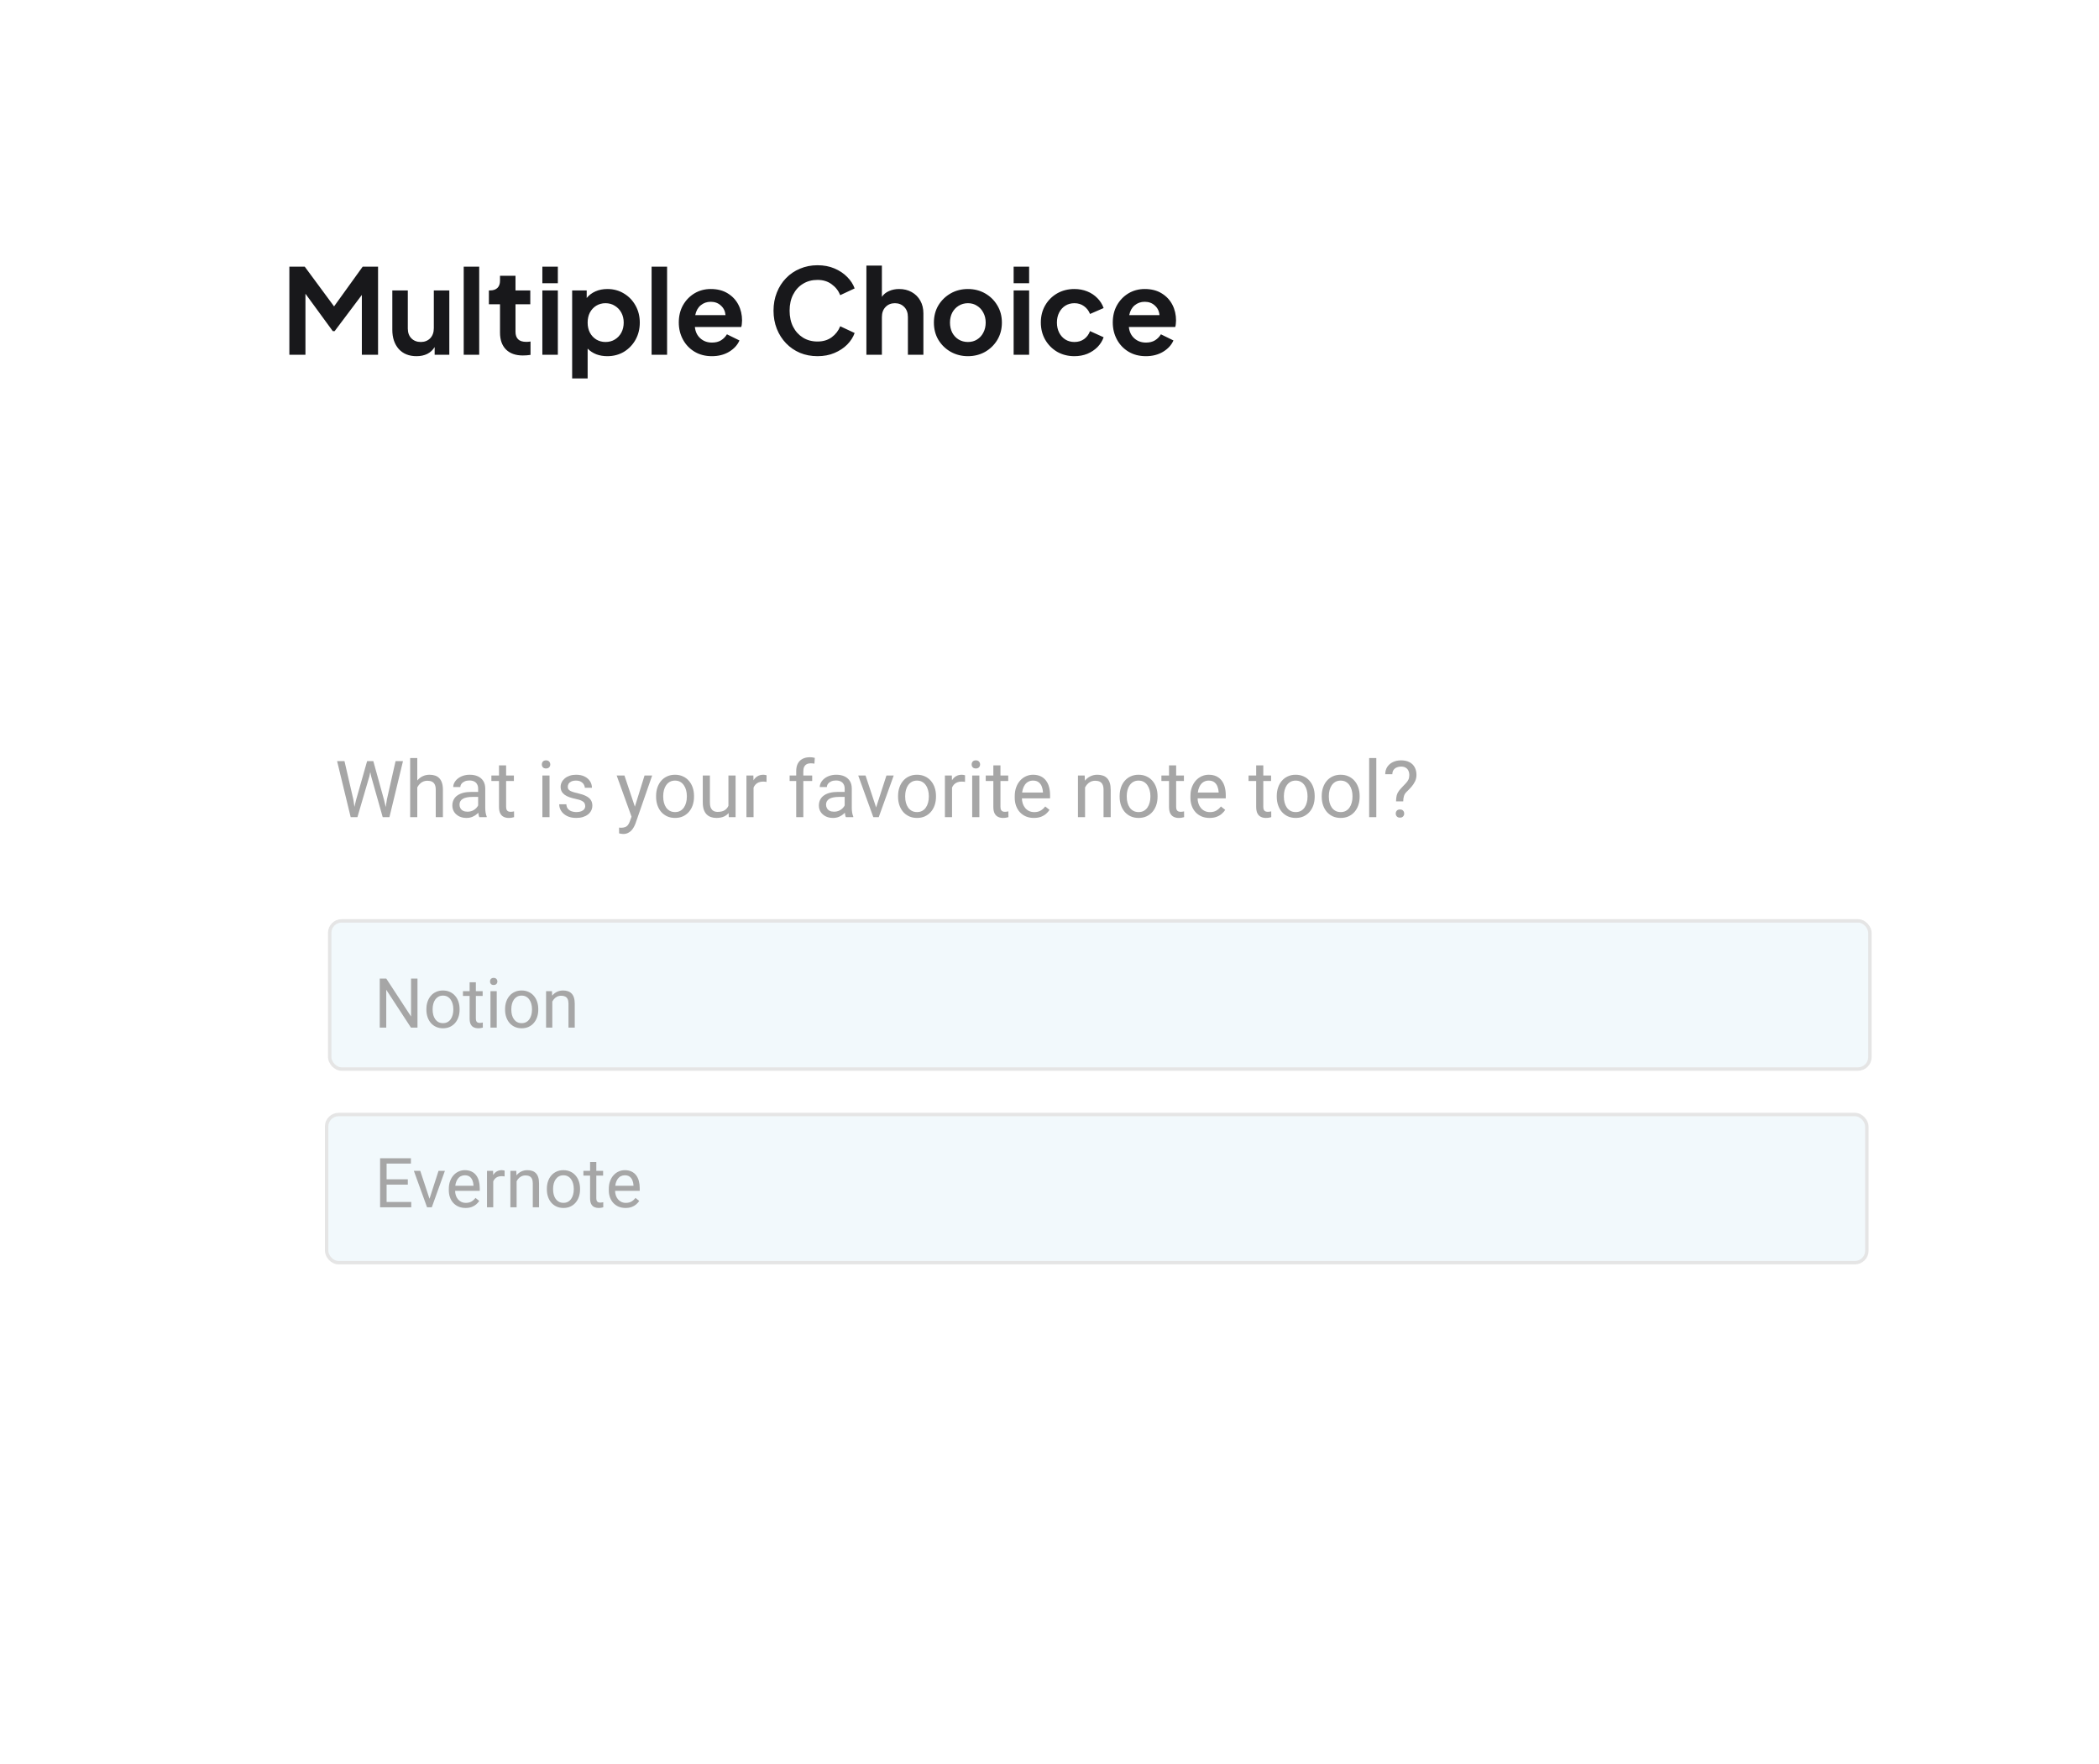 <svg width="426" height="358" viewBox="0 0 426 358" fill="none" xmlns="http://www.w3.org/2000/svg">
<g filter="url(#filter0_d_868_3621)">
<rect x="18" width="400" height="350" rx="10" fill="white"/>
</g>
<path d="M58.728 72H61.992V59.616L67.536 67.2H67.92L73.44 59.856V72H76.728V54.12H73.608L67.8 62.184L61.848 54.12H58.728V72ZM84.542 72.288C85.358 72.288 86.078 72.136 86.702 71.832C87.342 71.512 87.846 71.048 88.214 70.44V72H91.19V58.944H88.046V66.6C88.046 67.464 87.798 68.152 87.302 68.664C86.806 69.16 86.174 69.408 85.406 69.408C84.622 69.408 83.982 69.16 83.486 68.664C83.006 68.168 82.766 67.504 82.766 66.672V58.944H79.622V66.936C79.622 68.536 80.054 69.832 80.918 70.824C81.798 71.8 83.006 72.288 84.542 72.288ZM94.112 72H97.256V54.12H94.112V72ZM106.111 72.144C106.639 72.144 107.159 72.104 107.671 72.024V69.312C107.367 69.36 107.087 69.384 106.831 69.384C106.063 69.384 105.503 69.208 105.151 68.856C104.799 68.504 104.623 68 104.623 67.344V61.752H107.623V58.944H104.623V55.968H101.479V56.976C101.479 57.616 101.303 58.104 100.951 58.44C100.599 58.776 100.103 58.944 99.463 58.944H99.223V61.752H101.479V67.512C101.479 68.968 101.879 70.104 102.679 70.92C103.495 71.736 104.639 72.144 106.111 72.144ZM110.073 57.48H113.217V54.12H110.073V57.48ZM110.073 72H113.217V58.944H110.073V72ZM116.12 76.8H119.264V70.752C119.744 71.248 120.328 71.632 121.016 71.904C121.704 72.16 122.448 72.288 123.248 72.288C124.512 72.288 125.64 71.992 126.632 71.4C127.624 70.792 128.408 69.976 128.984 68.952C129.56 67.912 129.848 66.752 129.848 65.472C129.848 64.192 129.56 63.04 128.984 62.016C128.408 60.976 127.624 60.16 126.632 59.568C125.64 58.96 124.52 58.656 123.272 58.656C122.376 58.656 121.568 58.816 120.848 59.136C120.128 59.456 119.536 59.904 119.072 60.48V58.944H116.12V76.8ZM122.888 69.408C122.2 69.408 121.576 69.24 121.016 68.904C120.472 68.568 120.04 68.104 119.72 67.512C119.416 66.92 119.264 66.24 119.264 65.472C119.264 64.704 119.416 64.024 119.72 63.432C120.04 62.84 120.472 62.376 121.016 62.04C121.576 61.704 122.2 61.536 122.888 61.536C123.608 61.536 124.24 61.712 124.784 62.064C125.344 62.4 125.784 62.864 126.104 63.456C126.424 64.048 126.584 64.72 126.584 65.472C126.584 66.224 126.424 66.904 126.104 67.512C125.784 68.104 125.344 68.568 124.784 68.904C124.24 69.24 123.608 69.408 122.888 69.408ZM132.245 72H135.389V54.12H132.245V72ZM144.484 72.288C145.812 72.288 146.972 71.992 147.964 71.4C148.972 70.792 149.676 70.024 150.076 69.096L147.532 67.848C147.244 68.344 146.844 68.752 146.332 69.072C145.836 69.376 145.228 69.528 144.508 69.528C143.564 69.528 142.772 69.24 142.132 68.664C141.492 68.088 141.124 67.32 141.028 66.36H150.436C150.5 66.184 150.54 65.984 150.556 65.76C150.588 65.52 150.604 65.28 150.604 65.04C150.604 63.872 150.356 62.808 149.86 61.848C149.364 60.888 148.644 60.12 147.7 59.544C146.756 58.952 145.604 58.656 144.244 58.656C143.028 58.656 141.924 58.952 140.932 59.544C139.956 60.136 139.18 60.944 138.604 61.968C138.044 62.976 137.764 64.136 137.764 65.448C137.764 66.712 138.044 67.864 138.604 68.904C139.164 69.944 139.948 70.768 140.956 71.376C141.964 71.984 143.14 72.288 144.484 72.288ZM144.244 61.248C145.076 61.248 145.764 61.504 146.308 62.016C146.868 62.512 147.18 63.16 147.244 63.96H141.1C141.276 63.096 141.644 62.432 142.204 61.968C142.78 61.488 143.46 61.248 144.244 61.248ZM165.917 72.288C167.197 72.288 168.341 72.072 169.349 71.64C170.373 71.208 171.237 70.64 171.941 69.936C172.645 69.216 173.149 68.432 173.453 67.584L170.525 66.216C170.173 67.112 169.597 67.856 168.797 68.448C168.013 69.024 167.053 69.312 165.917 69.312C164.797 69.312 163.813 69.048 162.965 68.52C162.117 67.992 161.453 67.264 160.973 66.336C160.493 65.392 160.253 64.296 160.253 63.048C160.253 61.8 160.493 60.712 160.973 59.784C161.453 58.84 162.117 58.112 162.965 57.6C163.813 57.072 164.797 56.808 165.917 56.808C167.053 56.808 168.013 57.104 168.797 57.696C169.597 58.272 170.173 59.008 170.525 59.904L173.453 58.536C173.149 57.688 172.645 56.912 171.941 56.208C171.237 55.488 170.373 54.912 169.349 54.48C168.341 54.048 167.197 53.832 165.917 53.832C164.637 53.832 163.453 54.064 162.365 54.528C161.277 54.976 160.333 55.616 159.533 56.448C158.733 57.264 158.109 58.24 157.661 59.376C157.213 60.496 156.989 61.72 156.989 63.048C156.989 64.376 157.213 65.608 157.661 66.744C158.109 67.864 158.733 68.84 159.533 69.672C160.333 70.504 161.277 71.152 162.365 71.616C163.453 72.064 164.637 72.288 165.917 72.288ZM175.839 72H178.983V64.344C178.983 63.496 179.231 62.816 179.727 62.304C180.223 61.792 180.855 61.536 181.623 61.536C182.391 61.536 183.023 61.792 183.519 62.304C184.015 62.8 184.263 63.48 184.263 64.344V72H187.407V63.6C187.407 62.624 187.199 61.768 186.783 61.032C186.367 60.28 185.783 59.696 185.031 59.28C184.295 58.864 183.447 58.656 182.487 58.656C181.735 58.656 181.055 58.792 180.447 59.064C179.839 59.32 179.351 59.712 178.983 60.24V53.904H175.839V72ZM196.45 72.288C197.714 72.288 198.866 72 199.906 71.424C200.946 70.832 201.778 70.024 202.402 69C203.026 67.96 203.338 66.784 203.338 65.472C203.338 64.16 203.026 62.992 202.402 61.968C201.794 60.944 200.97 60.136 199.93 59.544C198.89 58.952 197.73 58.656 196.45 58.656C195.154 58.656 193.986 58.952 192.946 59.544C191.906 60.136 191.074 60.944 190.45 61.968C189.842 62.992 189.538 64.16 189.538 65.472C189.538 66.784 189.842 67.952 190.45 68.976C191.074 70 191.906 70.808 192.946 71.4C194.002 71.992 195.17 72.288 196.45 72.288ZM196.45 69.408C195.746 69.408 195.114 69.24 194.554 68.904C194.01 68.568 193.578 68.104 193.258 67.512C192.954 66.904 192.802 66.224 192.802 65.472C192.802 64.72 192.954 64.048 193.258 63.456C193.578 62.864 194.01 62.4 194.554 62.064C195.114 61.712 195.746 61.536 196.45 61.536C197.154 61.536 197.77 61.712 198.298 62.064C198.842 62.4 199.266 62.864 199.57 63.456C199.89 64.048 200.05 64.72 200.05 65.472C200.05 66.224 199.89 66.904 199.57 67.512C199.266 68.104 198.842 68.568 198.298 68.904C197.77 69.24 197.154 69.408 196.45 69.408ZM205.722 57.48H208.866V54.12H205.722V57.48ZM205.722 72H208.866V58.944H205.722V72ZM218.057 72.288C219.001 72.288 219.873 72.128 220.673 71.808C221.473 71.472 222.161 71.016 222.737 70.44C223.313 69.848 223.729 69.184 223.985 68.448L221.225 67.2C220.969 67.888 220.561 68.432 220.001 68.832C219.457 69.216 218.809 69.408 218.057 69.408C217.369 69.408 216.753 69.24 216.209 68.904C215.681 68.568 215.265 68.104 214.961 67.512C214.657 66.904 214.505 66.224 214.505 65.472C214.505 64.704 214.657 64.024 214.961 63.432C215.265 62.84 215.681 62.376 216.209 62.04C216.753 61.704 217.369 61.536 218.057 61.536C218.809 61.536 219.457 61.736 220.001 62.136C220.561 62.536 220.969 63.064 221.225 63.72L223.985 62.52C223.713 61.752 223.289 61.08 222.713 60.504C222.137 59.912 221.449 59.456 220.649 59.136C219.849 58.816 218.985 58.656 218.057 58.656C216.761 58.656 215.593 58.952 214.553 59.544C213.529 60.136 212.721 60.944 212.129 61.968C211.537 62.992 211.241 64.152 211.241 65.448C211.241 66.744 211.537 67.912 212.129 68.952C212.721 69.976 213.529 70.792 214.553 71.4C215.593 71.992 216.761 72.288 218.057 72.288ZM232.562 72.288C233.89 72.288 235.05 71.992 236.042 71.4C237.05 70.792 237.754 70.024 238.154 69.096L235.61 67.848C235.322 68.344 234.922 68.752 234.41 69.072C233.914 69.376 233.306 69.528 232.586 69.528C231.642 69.528 230.85 69.24 230.21 68.664C229.57 68.088 229.202 67.32 229.106 66.36H238.514C238.578 66.184 238.618 65.984 238.634 65.76C238.666 65.52 238.682 65.28 238.682 65.04C238.682 63.872 238.434 62.808 237.938 61.848C237.442 60.888 236.722 60.12 235.778 59.544C234.834 58.952 233.682 58.656 232.322 58.656C231.106 58.656 230.002 58.952 229.01 59.544C228.034 60.136 227.258 60.944 226.682 61.968C226.122 62.976 225.842 64.136 225.842 65.448C225.842 66.712 226.122 67.864 226.682 68.904C227.242 69.944 228.026 70.768 229.034 71.376C230.042 71.984 231.218 72.288 232.562 72.288ZM232.322 61.248C233.154 61.248 233.842 61.504 234.386 62.016C234.946 62.512 235.258 63.16 235.322 63.96H229.178C229.354 63.096 229.722 62.432 230.282 61.968C230.858 61.488 231.538 61.248 232.322 61.248Z" fill="#18181B"/>
<g filter="url(#filter1_f_868_3621)">
<rect width="303.242" height="141.346" transform="matrix(-1 0 0 1 363.2 146.039)" fill="url(#paint0_linear_868_3621)"/>
</g>
<g filter="url(#filter2_d_868_3621)">
<rect x="43" y="122" width="359.102" height="176.923" rx="20.151" fill="white"/>
</g>
<path d="M72.25 162.409L74.508 154.471H75.602L74.969 157.557L72.539 165.846H71.453L72.25 162.409ZM69.914 154.471L71.711 162.252L72.25 165.846H71.172L68.414 154.471H69.914ZM78.523 162.245L80.281 154.471H81.789L79.039 165.846H77.961L78.523 162.245ZM75.766 154.471L77.961 162.409L78.758 165.846H77.672L75.328 157.557L74.688 154.471H75.766ZM84.688 153.846V165.846H83.242V153.846H84.688ZM84.344 161.299L83.742 161.276C83.747 160.698 83.833 160.164 84 159.674C84.167 159.18 84.401 158.75 84.703 158.385C85.005 158.021 85.365 157.739 85.781 157.542C86.203 157.338 86.669 157.237 87.18 157.237C87.596 157.237 87.971 157.294 88.305 157.409C88.638 157.518 88.922 157.695 89.156 157.94C89.396 158.185 89.578 158.502 89.703 158.893C89.828 159.278 89.891 159.75 89.891 160.307V165.846H88.438V160.292C88.438 159.849 88.372 159.495 88.242 159.229C88.112 158.958 87.922 158.763 87.672 158.643C87.422 158.518 87.115 158.456 86.75 158.456C86.391 158.456 86.062 158.531 85.766 158.682C85.474 158.833 85.221 159.042 85.008 159.307C84.799 159.573 84.635 159.877 84.516 160.221C84.401 160.56 84.344 160.919 84.344 161.299ZM97.039 164.401V160.049C97.039 159.716 96.971 159.427 96.836 159.182C96.706 158.932 96.508 158.739 96.242 158.604C95.977 158.469 95.648 158.401 95.258 158.401C94.893 158.401 94.573 158.463 94.297 158.588C94.026 158.713 93.812 158.877 93.656 159.081C93.505 159.284 93.43 159.502 93.43 159.737H91.984C91.984 159.435 92.062 159.135 92.219 158.838C92.375 158.542 92.599 158.273 92.891 158.034C93.188 157.789 93.542 157.596 93.953 157.456C94.37 157.31 94.833 157.237 95.344 157.237C95.958 157.237 96.5 157.341 96.969 157.549C97.443 157.758 97.812 158.073 98.078 158.495C98.349 158.911 98.484 159.435 98.484 160.065V164.002C98.484 164.284 98.508 164.583 98.555 164.901C98.607 165.219 98.682 165.492 98.781 165.721V165.846H97.273C97.201 165.68 97.143 165.458 97.102 165.182C97.06 164.901 97.039 164.64 97.039 164.401ZM97.289 160.721L97.305 161.737H95.844C95.432 161.737 95.065 161.771 94.742 161.838C94.419 161.901 94.148 161.997 93.93 162.127C93.711 162.258 93.544 162.422 93.43 162.62C93.315 162.812 93.258 163.039 93.258 163.299C93.258 163.565 93.318 163.807 93.438 164.026C93.557 164.245 93.737 164.419 93.977 164.549C94.221 164.674 94.521 164.737 94.875 164.737C95.318 164.737 95.708 164.643 96.047 164.456C96.385 164.268 96.654 164.039 96.852 163.768C97.055 163.497 97.164 163.234 97.18 162.979L97.797 163.674C97.76 163.893 97.662 164.135 97.5 164.401C97.338 164.667 97.122 164.922 96.852 165.167C96.586 165.406 96.268 165.607 95.898 165.768C95.534 165.924 95.122 166.002 94.664 166.002C94.091 166.002 93.588 165.89 93.156 165.667C92.729 165.443 92.396 165.143 92.156 164.768C91.922 164.388 91.805 163.963 91.805 163.495C91.805 163.042 91.893 162.643 92.07 162.299C92.247 161.95 92.503 161.661 92.836 161.432C93.169 161.198 93.57 161.021 94.039 160.901C94.508 160.781 95.031 160.721 95.609 160.721H97.289ZM104.297 157.393V158.502H99.727V157.393H104.297ZM101.273 155.338H102.719V163.752C102.719 164.039 102.763 164.255 102.852 164.401C102.94 164.547 103.055 164.643 103.195 164.69C103.336 164.737 103.487 164.76 103.648 164.76C103.768 164.76 103.893 164.75 104.023 164.729C104.159 164.703 104.26 164.682 104.328 164.667L104.336 165.846C104.221 165.883 104.07 165.917 103.883 165.948C103.701 165.984 103.479 166.002 103.219 166.002C102.865 166.002 102.539 165.932 102.242 165.792C101.945 165.651 101.708 165.417 101.531 165.088C101.359 164.755 101.273 164.307 101.273 163.745V155.338ZM111.531 157.393V165.846H110.078V157.393H111.531ZM109.969 155.151C109.969 154.917 110.039 154.719 110.18 154.557C110.326 154.396 110.539 154.315 110.82 154.315C111.096 154.315 111.307 154.396 111.453 154.557C111.604 154.719 111.68 154.917 111.68 155.151C111.68 155.375 111.604 155.568 111.453 155.729C111.307 155.885 111.096 155.963 110.82 155.963C110.539 155.963 110.326 155.885 110.18 155.729C110.039 155.568 109.969 155.375 109.969 155.151ZM118.773 163.604C118.773 163.396 118.727 163.203 118.633 163.026C118.544 162.844 118.359 162.68 118.078 162.534C117.802 162.383 117.385 162.252 116.828 162.143C116.359 162.044 115.935 161.927 115.555 161.792C115.18 161.656 114.859 161.492 114.594 161.299C114.333 161.107 114.133 160.88 113.992 160.62C113.852 160.359 113.781 160.055 113.781 159.706C113.781 159.372 113.854 159.057 114 158.76C114.151 158.463 114.362 158.2 114.633 157.971C114.909 157.742 115.24 157.562 115.625 157.432C116.01 157.302 116.44 157.237 116.914 157.237C117.591 157.237 118.169 157.357 118.648 157.596C119.128 157.836 119.495 158.156 119.75 158.557C120.005 158.953 120.133 159.393 120.133 159.877H118.688C118.688 159.643 118.617 159.417 118.477 159.198C118.341 158.974 118.141 158.789 117.875 158.643C117.615 158.497 117.294 158.424 116.914 158.424C116.513 158.424 116.188 158.487 115.938 158.612C115.693 158.732 115.513 158.885 115.398 159.073C115.289 159.26 115.234 159.458 115.234 159.667C115.234 159.823 115.26 159.963 115.312 160.088C115.37 160.208 115.469 160.32 115.609 160.424C115.75 160.523 115.948 160.617 116.203 160.706C116.458 160.794 116.784 160.883 117.18 160.971C117.872 161.127 118.443 161.315 118.891 161.534C119.339 161.752 119.672 162.021 119.891 162.338C120.109 162.656 120.219 163.042 120.219 163.495C120.219 163.864 120.141 164.203 119.984 164.51C119.833 164.818 119.612 165.083 119.32 165.307C119.034 165.526 118.69 165.698 118.289 165.823C117.893 165.943 117.448 166.002 116.953 166.002C116.208 166.002 115.578 165.87 115.062 165.604C114.547 165.338 114.156 164.995 113.891 164.573C113.625 164.151 113.492 163.706 113.492 163.237H114.945C114.966 163.633 115.081 163.948 115.289 164.182C115.497 164.411 115.753 164.575 116.055 164.674C116.357 164.768 116.656 164.815 116.953 164.815C117.349 164.815 117.68 164.763 117.945 164.659C118.216 164.555 118.422 164.411 118.562 164.229C118.703 164.047 118.773 163.838 118.773 163.604ZM128.461 164.971L130.812 157.393H132.359L128.969 167.151C128.891 167.359 128.786 167.583 128.656 167.823C128.531 168.068 128.37 168.299 128.172 168.518C127.974 168.737 127.734 168.914 127.453 169.049C127.177 169.19 126.846 169.26 126.461 169.26C126.346 169.26 126.201 169.245 126.023 169.213C125.846 169.182 125.721 169.156 125.648 169.135L125.641 167.963C125.682 167.969 125.747 167.974 125.836 167.979C125.93 167.989 125.995 167.995 126.031 167.995C126.359 167.995 126.638 167.95 126.867 167.862C127.096 167.778 127.289 167.635 127.445 167.432C127.607 167.234 127.745 166.961 127.859 166.612L128.461 164.971ZM126.734 157.393L128.93 163.956L129.305 165.479L128.266 166.01L125.156 157.393H126.734ZM133.156 161.713V161.534C133.156 160.924 133.245 160.359 133.422 159.838C133.599 159.312 133.854 158.857 134.188 158.471C134.521 158.081 134.924 157.778 135.398 157.565C135.872 157.346 136.404 157.237 136.992 157.237C137.586 157.237 138.12 157.346 138.594 157.565C139.073 157.778 139.479 158.081 139.812 158.471C140.151 158.857 140.409 159.312 140.586 159.838C140.763 160.359 140.852 160.924 140.852 161.534V161.713C140.852 162.323 140.763 162.888 140.586 163.409C140.409 163.93 140.151 164.385 139.812 164.776C139.479 165.161 139.076 165.463 138.602 165.682C138.133 165.896 137.602 166.002 137.008 166.002C136.414 166.002 135.88 165.896 135.406 165.682C134.932 165.463 134.526 165.161 134.188 164.776C133.854 164.385 133.599 163.93 133.422 163.409C133.245 162.888 133.156 162.323 133.156 161.713ZM134.602 161.534V161.713C134.602 162.135 134.651 162.534 134.75 162.909C134.849 163.278 134.997 163.607 135.195 163.893C135.398 164.18 135.651 164.406 135.953 164.573C136.255 164.734 136.607 164.815 137.008 164.815C137.404 164.815 137.75 164.734 138.047 164.573C138.349 164.406 138.599 164.18 138.797 163.893C138.995 163.607 139.143 163.278 139.242 162.909C139.346 162.534 139.398 162.135 139.398 161.713V161.534C139.398 161.117 139.346 160.724 139.242 160.354C139.143 159.979 138.992 159.648 138.789 159.362C138.591 159.07 138.341 158.841 138.039 158.674C137.742 158.508 137.393 158.424 136.992 158.424C136.596 158.424 136.247 158.508 135.945 158.674C135.648 158.841 135.398 159.07 135.195 159.362C134.997 159.648 134.849 159.979 134.75 160.354C134.651 160.724 134.602 161.117 134.602 161.534ZM147.836 163.893V157.393H149.289V165.846H147.906L147.836 163.893ZM148.109 162.112L148.711 162.096C148.711 162.659 148.651 163.18 148.531 163.659C148.417 164.133 148.229 164.544 147.969 164.893C147.708 165.242 147.367 165.515 146.945 165.713C146.523 165.906 146.01 166.002 145.406 166.002C144.995 166.002 144.617 165.943 144.273 165.823C143.935 165.703 143.643 165.518 143.398 165.268C143.154 165.018 142.964 164.693 142.828 164.292C142.698 163.89 142.633 163.409 142.633 162.846V157.393H144.078V162.862C144.078 163.242 144.12 163.557 144.203 163.807C144.292 164.052 144.409 164.247 144.555 164.393C144.706 164.534 144.872 164.633 145.055 164.69C145.242 164.747 145.435 164.776 145.633 164.776C146.247 164.776 146.734 164.659 147.094 164.424C147.453 164.185 147.711 163.864 147.867 163.463C148.029 163.057 148.109 162.607 148.109 162.112ZM152.938 158.721V165.846H151.492V157.393H152.898L152.938 158.721ZM155.578 157.346L155.57 158.69C155.451 158.664 155.336 158.648 155.227 158.643C155.122 158.633 155.003 158.627 154.867 158.627C154.534 158.627 154.24 158.68 153.984 158.784C153.729 158.888 153.513 159.034 153.336 159.221C153.159 159.409 153.018 159.633 152.914 159.893C152.815 160.148 152.75 160.43 152.719 160.737L152.312 160.971C152.312 160.461 152.362 159.982 152.461 159.534C152.565 159.086 152.724 158.69 152.938 158.346C153.151 157.997 153.422 157.726 153.75 157.534C154.083 157.336 154.479 157.237 154.938 157.237C155.042 157.237 155.161 157.25 155.297 157.276C155.432 157.297 155.526 157.32 155.578 157.346ZM163.039 165.846H161.594V156.502C161.594 155.893 161.703 155.38 161.922 154.963C162.146 154.542 162.466 154.224 162.883 154.01C163.299 153.792 163.794 153.682 164.367 153.682C164.534 153.682 164.701 153.693 164.867 153.713C165.039 153.734 165.206 153.765 165.367 153.807L165.289 154.987C165.18 154.961 165.055 154.943 164.914 154.932C164.779 154.922 164.643 154.917 164.508 154.917C164.201 154.917 163.935 154.979 163.711 155.104C163.492 155.224 163.326 155.401 163.211 155.635C163.096 155.87 163.039 156.159 163.039 156.502V165.846ZM164.836 157.393V158.502H160.258V157.393H164.836ZM171.43 164.401V160.049C171.43 159.716 171.362 159.427 171.227 159.182C171.096 158.932 170.898 158.739 170.633 158.604C170.367 158.469 170.039 158.401 169.648 158.401C169.284 158.401 168.964 158.463 168.688 158.588C168.417 158.713 168.203 158.877 168.047 159.081C167.896 159.284 167.82 159.502 167.82 159.737H166.375C166.375 159.435 166.453 159.135 166.609 158.838C166.766 158.542 166.99 158.273 167.281 158.034C167.578 157.789 167.932 157.596 168.344 157.456C168.76 157.31 169.224 157.237 169.734 157.237C170.349 157.237 170.891 157.341 171.359 157.549C171.833 157.758 172.203 158.073 172.469 158.495C172.74 158.911 172.875 159.435 172.875 160.065V164.002C172.875 164.284 172.898 164.583 172.945 164.901C172.997 165.219 173.073 165.492 173.172 165.721V165.846H171.664C171.591 165.68 171.534 165.458 171.492 165.182C171.451 164.901 171.43 164.64 171.43 164.401ZM171.68 160.721L171.695 161.737H170.234C169.823 161.737 169.456 161.771 169.133 161.838C168.81 161.901 168.539 161.997 168.32 162.127C168.102 162.258 167.935 162.422 167.82 162.62C167.706 162.812 167.648 163.039 167.648 163.299C167.648 163.565 167.708 163.807 167.828 164.026C167.948 164.245 168.128 164.419 168.367 164.549C168.612 164.674 168.911 164.737 169.266 164.737C169.708 164.737 170.099 164.643 170.438 164.456C170.776 164.268 171.044 164.039 171.242 163.768C171.445 163.497 171.555 163.234 171.57 162.979L172.188 163.674C172.151 163.893 172.052 164.135 171.891 164.401C171.729 164.667 171.513 164.922 171.242 165.167C170.977 165.406 170.659 165.607 170.289 165.768C169.924 165.924 169.513 166.002 169.055 166.002C168.482 166.002 167.979 165.89 167.547 165.667C167.12 165.443 166.786 165.143 166.547 164.768C166.312 164.388 166.195 163.963 166.195 163.495C166.195 163.042 166.284 162.643 166.461 162.299C166.638 161.95 166.893 161.661 167.227 161.432C167.56 161.198 167.961 161.021 168.43 160.901C168.898 160.781 169.422 160.721 170 160.721H171.68ZM177.594 164.542L179.906 157.393H181.383L178.344 165.846H177.375L177.594 164.542ZM175.664 157.393L178.047 164.581L178.211 165.846H177.242L174.18 157.393H175.664ZM182.266 161.713V161.534C182.266 160.924 182.354 160.359 182.531 159.838C182.708 159.312 182.964 158.857 183.297 158.471C183.63 158.081 184.034 157.778 184.508 157.565C184.982 157.346 185.513 157.237 186.102 157.237C186.695 157.237 187.229 157.346 187.703 157.565C188.182 157.778 188.589 158.081 188.922 158.471C189.26 158.857 189.518 159.312 189.695 159.838C189.872 160.359 189.961 160.924 189.961 161.534V161.713C189.961 162.323 189.872 162.888 189.695 163.409C189.518 163.93 189.26 164.385 188.922 164.776C188.589 165.161 188.185 165.463 187.711 165.682C187.242 165.896 186.711 166.002 186.117 166.002C185.523 166.002 184.99 165.896 184.516 165.682C184.042 165.463 183.635 165.161 183.297 164.776C182.964 164.385 182.708 163.93 182.531 163.409C182.354 162.888 182.266 162.323 182.266 161.713ZM183.711 161.534V161.713C183.711 162.135 183.76 162.534 183.859 162.909C183.958 163.278 184.107 163.607 184.305 163.893C184.508 164.18 184.76 164.406 185.062 164.573C185.365 164.734 185.716 164.815 186.117 164.815C186.513 164.815 186.859 164.734 187.156 164.573C187.458 164.406 187.708 164.18 187.906 163.893C188.104 163.607 188.253 163.278 188.352 162.909C188.456 162.534 188.508 162.135 188.508 161.713V161.534C188.508 161.117 188.456 160.724 188.352 160.354C188.253 159.979 188.102 159.648 187.898 159.362C187.701 159.07 187.451 158.841 187.148 158.674C186.852 158.508 186.503 158.424 186.102 158.424C185.706 158.424 185.357 158.508 185.055 158.674C184.758 158.841 184.508 159.07 184.305 159.362C184.107 159.648 183.958 159.979 183.859 160.354C183.76 160.724 183.711 161.117 183.711 161.534ZM193.219 158.721V165.846H191.773V157.393H193.18L193.219 158.721ZM195.859 157.346L195.852 158.69C195.732 158.664 195.617 158.648 195.508 158.643C195.404 158.633 195.284 158.627 195.148 158.627C194.815 158.627 194.521 158.68 194.266 158.784C194.01 158.888 193.794 159.034 193.617 159.221C193.44 159.409 193.299 159.633 193.195 159.893C193.096 160.148 193.031 160.43 193 160.737L192.594 160.971C192.594 160.461 192.643 159.982 192.742 159.534C192.846 159.086 193.005 158.69 193.219 158.346C193.432 157.997 193.703 157.726 194.031 157.534C194.365 157.336 194.76 157.237 195.219 157.237C195.323 157.237 195.443 157.25 195.578 157.276C195.714 157.297 195.807 157.32 195.859 157.346ZM198.766 157.393V165.846H197.312V157.393H198.766ZM197.203 155.151C197.203 154.917 197.273 154.719 197.414 154.557C197.56 154.396 197.773 154.315 198.055 154.315C198.331 154.315 198.542 154.396 198.688 154.557C198.839 154.719 198.914 154.917 198.914 155.151C198.914 155.375 198.839 155.568 198.688 155.729C198.542 155.885 198.331 155.963 198.055 155.963C197.773 155.963 197.56 155.885 197.414 155.729C197.273 155.568 197.203 155.375 197.203 155.151ZM204.625 157.393V158.502H200.055V157.393H204.625ZM201.602 155.338H203.047V163.752C203.047 164.039 203.091 164.255 203.18 164.401C203.268 164.547 203.383 164.643 203.523 164.69C203.664 164.737 203.815 164.76 203.977 164.76C204.096 164.76 204.221 164.75 204.352 164.729C204.487 164.703 204.589 164.682 204.656 164.667L204.664 165.846C204.549 165.883 204.398 165.917 204.211 165.948C204.029 165.984 203.807 166.002 203.547 166.002C203.193 166.002 202.867 165.932 202.57 165.792C202.273 165.651 202.036 165.417 201.859 165.088C201.688 164.755 201.602 164.307 201.602 163.745V155.338ZM209.828 166.002C209.24 166.002 208.706 165.903 208.227 165.706C207.753 165.502 207.344 165.219 207 164.854C206.661 164.489 206.401 164.057 206.219 163.557C206.036 163.057 205.945 162.51 205.945 161.917V161.588C205.945 160.901 206.047 160.289 206.25 159.752C206.453 159.211 206.729 158.752 207.078 158.377C207.427 158.002 207.823 157.719 208.266 157.526C208.708 157.333 209.167 157.237 209.641 157.237C210.245 157.237 210.766 157.341 211.203 157.549C211.646 157.758 212.008 158.049 212.289 158.424C212.57 158.794 212.779 159.232 212.914 159.737C213.049 160.237 213.117 160.784 213.117 161.377V162.026H206.805V160.846H211.672V160.737C211.651 160.362 211.573 159.997 211.438 159.643C211.307 159.289 211.099 158.997 210.812 158.768C210.526 158.539 210.135 158.424 209.641 158.424C209.312 158.424 209.01 158.495 208.734 158.635C208.458 158.771 208.221 158.974 208.023 159.245C207.826 159.515 207.672 159.846 207.562 160.237C207.453 160.627 207.398 161.078 207.398 161.588V161.917C207.398 162.318 207.453 162.695 207.562 163.049C207.677 163.398 207.841 163.706 208.055 163.971C208.273 164.237 208.536 164.445 208.844 164.596C209.156 164.747 209.51 164.823 209.906 164.823C210.417 164.823 210.849 164.719 211.203 164.51C211.557 164.302 211.867 164.023 212.133 163.674L213.008 164.37C212.826 164.646 212.594 164.909 212.312 165.159C212.031 165.409 211.685 165.612 211.273 165.768C210.867 165.924 210.385 166.002 209.828 166.002ZM220.219 159.198V165.846H218.773V157.393H220.141L220.219 159.198ZM219.875 161.299L219.273 161.276C219.279 160.698 219.365 160.164 219.531 159.674C219.698 159.18 219.932 158.75 220.234 158.385C220.536 158.021 220.896 157.739 221.312 157.542C221.734 157.338 222.201 157.237 222.711 157.237C223.128 157.237 223.503 157.294 223.836 157.409C224.169 157.518 224.453 157.695 224.688 157.94C224.927 158.185 225.109 158.502 225.234 158.893C225.359 159.278 225.422 159.75 225.422 160.307V165.846H223.969V160.292C223.969 159.849 223.904 159.495 223.773 159.229C223.643 158.958 223.453 158.763 223.203 158.643C222.953 158.518 222.646 158.456 222.281 158.456C221.922 158.456 221.594 158.531 221.297 158.682C221.005 158.833 220.753 159.042 220.539 159.307C220.331 159.573 220.167 159.877 220.047 160.221C219.932 160.56 219.875 160.919 219.875 161.299ZM227.234 161.713V161.534C227.234 160.924 227.323 160.359 227.5 159.838C227.677 159.312 227.932 158.857 228.266 158.471C228.599 158.081 229.003 157.778 229.477 157.565C229.951 157.346 230.482 157.237 231.07 157.237C231.664 157.237 232.198 157.346 232.672 157.565C233.151 157.778 233.557 158.081 233.891 158.471C234.229 158.857 234.487 159.312 234.664 159.838C234.841 160.359 234.93 160.924 234.93 161.534V161.713C234.93 162.323 234.841 162.888 234.664 163.409C234.487 163.93 234.229 164.385 233.891 164.776C233.557 165.161 233.154 165.463 232.68 165.682C232.211 165.896 231.68 166.002 231.086 166.002C230.492 166.002 229.958 165.896 229.484 165.682C229.01 165.463 228.604 165.161 228.266 164.776C227.932 164.385 227.677 163.93 227.5 163.409C227.323 162.888 227.234 162.323 227.234 161.713ZM228.68 161.534V161.713C228.68 162.135 228.729 162.534 228.828 162.909C228.927 163.278 229.076 163.607 229.273 163.893C229.477 164.18 229.729 164.406 230.031 164.573C230.333 164.734 230.685 164.815 231.086 164.815C231.482 164.815 231.828 164.734 232.125 164.573C232.427 164.406 232.677 164.18 232.875 163.893C233.073 163.607 233.221 163.278 233.32 162.909C233.424 162.534 233.477 162.135 233.477 161.713V161.534C233.477 161.117 233.424 160.724 233.32 160.354C233.221 159.979 233.07 159.648 232.867 159.362C232.669 159.07 232.419 158.841 232.117 158.674C231.82 158.508 231.471 158.424 231.07 158.424C230.674 158.424 230.326 158.508 230.023 158.674C229.727 158.841 229.477 159.07 229.273 159.362C229.076 159.648 228.927 159.979 228.828 160.354C228.729 160.724 228.68 161.117 228.68 161.534ZM240.281 157.393V158.502H235.711V157.393H240.281ZM237.258 155.338H238.703V163.752C238.703 164.039 238.747 164.255 238.836 164.401C238.924 164.547 239.039 164.643 239.18 164.69C239.32 164.737 239.471 164.76 239.633 164.76C239.753 164.76 239.878 164.75 240.008 164.729C240.143 164.703 240.245 164.682 240.312 164.667L240.32 165.846C240.206 165.883 240.055 165.917 239.867 165.948C239.685 165.984 239.464 166.002 239.203 166.002C238.849 166.002 238.523 165.932 238.227 165.792C237.93 165.651 237.693 165.417 237.516 165.088C237.344 164.755 237.258 164.307 237.258 163.745V155.338ZM245.484 166.002C244.896 166.002 244.362 165.903 243.883 165.706C243.409 165.502 243 165.219 242.656 164.854C242.318 164.489 242.057 164.057 241.875 163.557C241.693 163.057 241.602 162.51 241.602 161.917V161.588C241.602 160.901 241.703 160.289 241.906 159.752C242.109 159.211 242.385 158.752 242.734 158.377C243.083 158.002 243.479 157.719 243.922 157.526C244.365 157.333 244.823 157.237 245.297 157.237C245.901 157.237 246.422 157.341 246.859 157.549C247.302 157.758 247.664 158.049 247.945 158.424C248.227 158.794 248.435 159.232 248.57 159.737C248.706 160.237 248.773 160.784 248.773 161.377V162.026H242.461V160.846H247.328V160.737C247.307 160.362 247.229 159.997 247.094 159.643C246.964 159.289 246.755 158.997 246.469 158.768C246.182 158.539 245.792 158.424 245.297 158.424C244.969 158.424 244.667 158.495 244.391 158.635C244.115 158.771 243.878 158.974 243.68 159.245C243.482 159.515 243.328 159.846 243.219 160.237C243.109 160.627 243.055 161.078 243.055 161.588V161.917C243.055 162.318 243.109 162.695 243.219 163.049C243.333 163.398 243.497 163.706 243.711 163.971C243.93 164.237 244.193 164.445 244.5 164.596C244.812 164.747 245.167 164.823 245.562 164.823C246.073 164.823 246.505 164.719 246.859 164.51C247.214 164.302 247.523 164.023 247.789 163.674L248.664 164.37C248.482 164.646 248.25 164.909 247.969 165.159C247.688 165.409 247.341 165.612 246.93 165.768C246.523 165.924 246.042 166.002 245.484 166.002ZM257.969 157.393V158.502H253.398V157.393H257.969ZM254.945 155.338H256.391V163.752C256.391 164.039 256.435 164.255 256.523 164.401C256.612 164.547 256.727 164.643 256.867 164.69C257.008 164.737 257.159 164.76 257.32 164.76C257.44 164.76 257.565 164.75 257.695 164.729C257.831 164.703 257.932 164.682 258 164.667L258.008 165.846C257.893 165.883 257.742 165.917 257.555 165.948C257.372 165.984 257.151 166.002 256.891 166.002C256.536 166.002 256.211 165.932 255.914 165.792C255.617 165.651 255.38 165.417 255.203 165.088C255.031 164.755 254.945 164.307 254.945 163.745V155.338ZM259.125 161.713V161.534C259.125 160.924 259.214 160.359 259.391 159.838C259.568 159.312 259.823 158.857 260.156 158.471C260.49 158.081 260.893 157.778 261.367 157.565C261.841 157.346 262.372 157.237 262.961 157.237C263.555 157.237 264.089 157.346 264.562 157.565C265.042 157.778 265.448 158.081 265.781 158.471C266.12 158.857 266.378 159.312 266.555 159.838C266.732 160.359 266.82 160.924 266.82 161.534V161.713C266.82 162.323 266.732 162.888 266.555 163.409C266.378 163.93 266.12 164.385 265.781 164.776C265.448 165.161 265.044 165.463 264.57 165.682C264.102 165.896 263.57 166.002 262.977 166.002C262.383 166.002 261.849 165.896 261.375 165.682C260.901 165.463 260.495 165.161 260.156 164.776C259.823 164.385 259.568 163.93 259.391 163.409C259.214 162.888 259.125 162.323 259.125 161.713ZM260.57 161.534V161.713C260.57 162.135 260.62 162.534 260.719 162.909C260.818 163.278 260.966 163.607 261.164 163.893C261.367 164.18 261.62 164.406 261.922 164.573C262.224 164.734 262.576 164.815 262.977 164.815C263.372 164.815 263.719 164.734 264.016 164.573C264.318 164.406 264.568 164.18 264.766 163.893C264.964 163.607 265.112 163.278 265.211 162.909C265.315 162.534 265.367 162.135 265.367 161.713V161.534C265.367 161.117 265.315 160.724 265.211 160.354C265.112 159.979 264.961 159.648 264.758 159.362C264.56 159.07 264.31 158.841 264.008 158.674C263.711 158.508 263.362 158.424 262.961 158.424C262.565 158.424 262.216 158.508 261.914 158.674C261.617 158.841 261.367 159.07 261.164 159.362C260.966 159.648 260.818 159.979 260.719 160.354C260.62 160.724 260.57 161.117 260.57 161.534ZM268.25 161.713V161.534C268.25 160.924 268.339 160.359 268.516 159.838C268.693 159.312 268.948 158.857 269.281 158.471C269.615 158.081 270.018 157.778 270.492 157.565C270.966 157.346 271.497 157.237 272.086 157.237C272.68 157.237 273.214 157.346 273.688 157.565C274.167 157.778 274.573 158.081 274.906 158.471C275.245 158.857 275.503 159.312 275.68 159.838C275.857 160.359 275.945 160.924 275.945 161.534V161.713C275.945 162.323 275.857 162.888 275.68 163.409C275.503 163.93 275.245 164.385 274.906 164.776C274.573 165.161 274.169 165.463 273.695 165.682C273.227 165.896 272.695 166.002 272.102 166.002C271.508 166.002 270.974 165.896 270.5 165.682C270.026 165.463 269.62 165.161 269.281 164.776C268.948 164.385 268.693 163.93 268.516 163.409C268.339 162.888 268.25 162.323 268.25 161.713ZM269.695 161.534V161.713C269.695 162.135 269.745 162.534 269.844 162.909C269.943 163.278 270.091 163.607 270.289 163.893C270.492 164.18 270.745 164.406 271.047 164.573C271.349 164.734 271.701 164.815 272.102 164.815C272.497 164.815 272.844 164.734 273.141 164.573C273.443 164.406 273.693 164.18 273.891 163.893C274.089 163.607 274.237 163.278 274.336 162.909C274.44 162.534 274.492 162.135 274.492 161.713V161.534C274.492 161.117 274.44 160.724 274.336 160.354C274.237 159.979 274.086 159.648 273.883 159.362C273.685 159.07 273.435 158.841 273.133 158.674C272.836 158.508 272.487 158.424 272.086 158.424C271.69 158.424 271.341 158.508 271.039 158.674C270.742 158.841 270.492 159.07 270.289 159.362C270.091 159.648 269.943 159.979 269.844 160.354C269.745 160.724 269.695 161.117 269.695 161.534ZM279.328 153.846V165.846H277.875V153.846H279.328ZM284.789 162.643H283.336C283.341 162.143 283.385 161.734 283.469 161.417C283.557 161.094 283.701 160.799 283.898 160.534C284.096 160.268 284.359 159.966 284.688 159.627C284.927 159.383 285.146 159.153 285.344 158.94C285.547 158.721 285.711 158.487 285.836 158.237C285.961 157.982 286.023 157.677 286.023 157.323C286.023 156.963 285.958 156.653 285.828 156.393C285.703 156.133 285.516 155.932 285.266 155.792C285.021 155.651 284.716 155.581 284.352 155.581C284.049 155.581 283.763 155.635 283.492 155.745C283.221 155.854 283.003 156.023 282.836 156.252C282.669 156.476 282.583 156.771 282.578 157.135H281.133C281.143 156.547 281.289 156.042 281.57 155.62C281.857 155.198 282.242 154.875 282.727 154.651C283.211 154.427 283.753 154.315 284.352 154.315C285.013 154.315 285.576 154.435 286.039 154.674C286.508 154.914 286.865 155.258 287.109 155.706C287.354 156.148 287.477 156.674 287.477 157.284C287.477 157.752 287.38 158.185 287.188 158.581C287 158.971 286.758 159.338 286.461 159.682C286.164 160.026 285.849 160.354 285.516 160.667C285.229 160.932 285.036 161.232 284.938 161.565C284.839 161.898 284.789 162.258 284.789 162.643ZM283.273 165.12C283.273 164.885 283.346 164.687 283.492 164.526C283.638 164.364 283.849 164.284 284.125 164.284C284.406 164.284 284.62 164.364 284.766 164.526C284.911 164.687 284.984 164.885 284.984 165.12C284.984 165.344 284.911 165.536 284.766 165.698C284.62 165.859 284.406 165.94 284.125 165.94C283.849 165.94 283.638 165.859 283.492 165.698C283.346 165.536 283.273 165.344 283.273 165.12Z" fill="#A6A6A6"/>
<rect x="66.29" y="226.194" width="312.595" height="30.074" rx="2.432" fill="#F2F9FC" stroke="#E5E5E5" stroke-width="0.695"/>
<path d="M83.466 243.95V245.023H78.196V243.95H83.466ZM78.462 235.07V245.023H77.143V235.07H78.462ZM82.769 239.349V240.422H78.196V239.349H82.769ZM83.398 235.07V236.15H78.196V235.07H83.398ZM86.98 243.881L89.003 237.626H90.295L87.636 245.023H86.789L86.98 243.881ZM85.291 237.626L87.376 243.916L87.52 245.023H86.672L83.993 237.626H85.291ZM94.486 245.16C93.971 245.16 93.504 245.073 93.085 244.9C92.67 244.722 92.312 244.474 92.011 244.155C91.715 243.836 91.487 243.458 91.328 243.02C91.168 242.583 91.088 242.104 91.088 241.584V241.297C91.088 240.696 91.177 240.16 91.355 239.691C91.533 239.217 91.774 238.816 92.08 238.488C92.385 238.16 92.731 237.911 93.119 237.743C93.506 237.574 93.907 237.49 94.322 237.49C94.85 237.49 95.306 237.581 95.689 237.763C96.076 237.945 96.393 238.201 96.639 238.529C96.885 238.852 97.067 239.235 97.186 239.677C97.305 240.115 97.364 240.593 97.364 241.113V241.68H91.84V240.648H96.099V240.552C96.081 240.224 96.013 239.905 95.894 239.595C95.78 239.285 95.598 239.03 95.347 238.83C95.097 238.629 94.755 238.529 94.322 238.529C94.035 238.529 93.77 238.59 93.529 238.713C93.287 238.832 93.08 239.01 92.907 239.247C92.734 239.484 92.599 239.773 92.503 240.115C92.408 240.457 92.36 240.851 92.36 241.297V241.584C92.36 241.935 92.408 242.266 92.503 242.576C92.604 242.881 92.747 243.15 92.934 243.382C93.126 243.615 93.356 243.797 93.624 243.929C93.898 244.061 94.208 244.127 94.554 244.127C95.001 244.127 95.379 244.036 95.689 243.854C95.999 243.672 96.27 243.428 96.502 243.123L97.268 243.731C97.109 243.972 96.906 244.203 96.66 244.421C96.414 244.64 96.111 244.818 95.751 244.955C95.395 245.091 94.974 245.16 94.486 245.16ZM100.105 238.789V245.023H98.84V237.626H100.071L100.105 238.789ZM102.416 237.585L102.409 238.761C102.304 238.738 102.204 238.725 102.108 238.72C102.017 238.711 101.912 238.707 101.793 238.707C101.502 238.707 101.244 238.752 101.021 238.843C100.798 238.934 100.609 239.062 100.454 239.226C100.299 239.39 100.176 239.586 100.084 239.814C99.998 240.037 99.941 240.283 99.914 240.552L99.558 240.757C99.558 240.311 99.601 239.891 99.688 239.5C99.779 239.108 99.918 238.761 100.105 238.46C100.292 238.155 100.529 237.918 100.816 237.75C101.108 237.576 101.454 237.49 101.855 237.49C101.946 237.49 102.051 237.501 102.169 237.524C102.288 237.542 102.37 237.563 102.416 237.585ZM104.849 239.206V245.023H103.584V237.626H104.781L104.849 239.206ZM104.548 241.044L104.022 241.024C104.027 240.518 104.102 240.051 104.248 239.623C104.393 239.19 104.598 238.814 104.863 238.495C105.127 238.176 105.442 237.93 105.806 237.756C106.175 237.579 106.583 237.49 107.03 237.49C107.394 237.49 107.722 237.54 108.014 237.64C108.306 237.736 108.554 237.891 108.759 238.105C108.969 238.319 109.128 238.597 109.238 238.939C109.347 239.276 109.402 239.689 109.402 240.176V245.023H108.13V240.163C108.13 239.775 108.073 239.465 107.959 239.233C107.846 238.996 107.679 238.825 107.46 238.72C107.242 238.611 106.973 238.556 106.654 238.556C106.339 238.556 106.052 238.622 105.792 238.754C105.537 238.887 105.316 239.069 105.129 239.301C104.947 239.534 104.804 239.8 104.699 240.101C104.598 240.397 104.548 240.712 104.548 241.044ZM110.988 241.407V241.25C110.988 240.716 111.065 240.222 111.22 239.766C111.375 239.306 111.598 238.907 111.89 238.57C112.182 238.228 112.535 237.964 112.95 237.777C113.364 237.585 113.829 237.49 114.344 237.49C114.864 237.49 115.331 237.585 115.746 237.777C116.165 237.964 116.52 238.228 116.812 238.57C117.108 238.907 117.334 239.306 117.489 239.766C117.644 240.222 117.721 240.716 117.721 241.25V241.407C117.721 241.94 117.644 242.434 117.489 242.89C117.334 243.346 117.108 243.745 116.812 244.086C116.52 244.424 116.167 244.688 115.752 244.879C115.342 245.066 114.877 245.16 114.358 245.16C113.838 245.16 113.371 245.066 112.957 244.879C112.542 244.688 112.186 244.424 111.89 244.086C111.598 243.745 111.375 243.346 111.22 242.89C111.065 242.434 110.988 241.94 110.988 241.407ZM112.252 241.25V241.407C112.252 241.776 112.296 242.125 112.382 242.453C112.469 242.776 112.599 243.063 112.772 243.314C112.95 243.565 113.171 243.763 113.435 243.909C113.699 244.05 114.007 244.121 114.358 244.121C114.704 244.121 115.007 244.05 115.267 243.909C115.531 243.763 115.75 243.565 115.923 243.314C116.097 243.063 116.226 242.776 116.313 242.453C116.404 242.125 116.45 241.776 116.45 241.407V241.25C116.45 240.885 116.404 240.541 116.313 240.217C116.226 239.889 116.094 239.6 115.917 239.349C115.743 239.094 115.525 238.893 115.26 238.748C115 238.602 114.695 238.529 114.344 238.529C113.998 238.529 113.693 238.602 113.428 238.748C113.168 238.893 112.95 239.094 112.772 239.349C112.599 239.6 112.469 239.889 112.382 240.217C112.296 240.541 112.252 240.885 112.252 241.25ZM122.404 237.626V238.597H118.405V237.626H122.404ZM119.758 235.829H121.023V243.191C121.023 243.442 121.062 243.631 121.139 243.758C121.217 243.886 121.317 243.97 121.44 244.011C121.563 244.052 121.695 244.073 121.836 244.073C121.941 244.073 122.051 244.064 122.165 244.045C122.283 244.023 122.372 244.004 122.431 243.991L122.438 245.023C122.338 245.055 122.206 245.084 122.042 245.112C121.882 245.144 121.688 245.16 121.46 245.16C121.151 245.16 120.866 245.098 120.606 244.975C120.346 244.852 120.139 244.647 119.984 244.36C119.833 244.068 119.758 243.676 119.758 243.184V235.829ZM126.957 245.16C126.442 245.16 125.974 245.073 125.555 244.9C125.14 244.722 124.783 244.474 124.482 244.155C124.186 243.836 123.958 243.458 123.798 243.02C123.639 242.583 123.559 242.104 123.559 241.584V241.297C123.559 240.696 123.648 240.16 123.826 239.691C124.003 239.217 124.245 238.816 124.55 238.488C124.856 238.16 125.202 237.911 125.589 237.743C125.977 237.574 126.378 237.49 126.792 237.49C127.321 237.49 127.777 237.581 128.16 237.763C128.547 237.945 128.864 238.201 129.11 238.529C129.356 238.852 129.538 239.235 129.657 239.677C129.775 240.115 129.834 240.593 129.834 241.113V241.68H124.311V240.648H128.57V240.552C128.552 240.224 128.483 239.905 128.365 239.595C128.251 239.285 128.069 239.03 127.818 238.83C127.567 238.629 127.225 238.529 126.792 238.529C126.505 238.529 126.241 238.59 126 238.713C125.758 238.832 125.551 239.01 125.377 239.247C125.204 239.484 125.07 239.773 124.974 240.115C124.878 240.457 124.831 240.851 124.831 241.297V241.584C124.831 241.935 124.878 242.266 124.974 242.576C125.074 242.881 125.218 243.15 125.405 243.382C125.596 243.615 125.826 243.797 126.095 243.929C126.369 244.061 126.679 244.127 127.025 244.127C127.472 244.127 127.85 244.036 128.16 243.854C128.47 243.672 128.741 243.428 128.973 243.123L129.739 243.731C129.579 243.972 129.376 244.203 129.13 244.421C128.884 244.64 128.581 244.818 128.221 244.955C127.866 245.091 127.444 245.16 126.957 245.16Z" fill="#A6A6A6"/>
<rect x="66.913" y="186.894" width="312.595" height="30.074" rx="2.432" fill="#F2F9FC" stroke="#E5E5E5" stroke-width="0.695"/>
<path d="M84.729 198.602V208.555H83.403L78.392 200.878V208.555H77.073V198.602H78.392L83.423 206.299V198.602H84.729ZM86.54 204.939V204.781C86.54 204.248 86.618 203.754 86.773 203.298C86.928 202.838 87.151 202.439 87.443 202.102C87.734 201.76 88.088 201.496 88.502 201.309C88.917 201.117 89.382 201.022 89.897 201.022C90.416 201.022 90.884 201.117 91.298 201.309C91.718 201.496 92.073 201.76 92.365 202.102C92.661 202.439 92.887 202.838 93.041 203.298C93.197 203.754 93.274 204.248 93.274 204.781V204.939C93.274 205.472 93.197 205.966 93.041 206.422C92.887 206.878 92.661 207.277 92.365 207.618C92.073 207.956 91.72 208.22 91.305 208.411C90.895 208.598 90.43 208.692 89.911 208.692C89.391 208.692 88.924 208.598 88.509 208.411C88.095 208.22 87.739 207.956 87.443 207.618C87.151 207.277 86.928 206.878 86.773 206.422C86.618 205.966 86.54 205.472 86.54 204.939ZM87.805 204.781V204.939C87.805 205.308 87.849 205.656 87.935 205.985C88.022 206.308 88.151 206.595 88.325 206.846C88.502 207.097 88.724 207.295 88.988 207.441C89.252 207.582 89.56 207.653 89.911 207.653C90.257 207.653 90.56 207.582 90.82 207.441C91.084 207.295 91.303 207.097 91.476 206.846C91.649 206.595 91.779 206.308 91.866 205.985C91.957 205.656 92.002 205.308 92.002 204.939V204.781C92.002 204.417 91.957 204.073 91.866 203.749C91.779 203.421 91.647 203.132 91.469 202.881C91.296 202.626 91.077 202.425 90.813 202.28C90.553 202.134 90.248 202.061 89.897 202.061C89.551 202.061 89.245 202.134 88.981 202.28C88.721 202.425 88.502 202.626 88.325 202.881C88.151 203.132 88.022 203.421 87.935 203.749C87.849 204.073 87.805 204.417 87.805 204.781ZM97.957 201.158V202.129H93.957V201.158H97.957ZM95.311 199.361H96.576V206.723C96.576 206.974 96.614 207.163 96.692 207.29C96.769 207.418 96.87 207.502 96.993 207.543C97.116 207.584 97.248 207.605 97.389 207.605C97.494 207.605 97.603 207.596 97.717 207.577C97.836 207.555 97.925 207.536 97.984 207.523L97.991 208.555C97.891 208.587 97.758 208.616 97.594 208.644C97.435 208.676 97.241 208.692 97.013 208.692C96.703 208.692 96.418 208.63 96.159 208.507C95.899 208.384 95.692 208.179 95.537 207.892C95.386 207.6 95.311 207.208 95.311 206.716V199.361ZM100.814 201.158V208.555H99.543V201.158H100.814ZM99.447 199.197C99.447 198.991 99.508 198.818 99.631 198.677C99.759 198.536 99.946 198.465 100.192 198.465C100.433 198.465 100.618 198.536 100.746 198.677C100.878 198.818 100.944 198.991 100.944 199.197C100.944 199.392 100.878 199.561 100.746 199.702C100.618 199.839 100.433 199.907 100.192 199.907C99.946 199.907 99.759 199.839 99.631 199.702C99.508 199.561 99.447 199.392 99.447 199.197ZM102.509 204.939V204.781C102.509 204.248 102.587 203.754 102.742 203.298C102.897 202.838 103.12 202.439 103.412 202.102C103.703 201.76 104.056 201.496 104.471 201.309C104.886 201.117 105.351 201.022 105.866 201.022C106.385 201.022 106.852 201.117 107.267 201.309C107.686 201.496 108.042 201.76 108.333 202.102C108.63 202.439 108.855 202.838 109.01 203.298C109.165 203.754 109.243 204.248 109.243 204.781V204.939C109.243 205.472 109.165 205.966 109.01 206.422C108.855 206.878 108.63 207.277 108.333 207.618C108.042 207.956 107.689 208.22 107.274 208.411C106.864 208.598 106.399 208.692 105.879 208.692C105.36 208.692 104.893 208.598 104.478 208.411C104.063 208.22 103.708 207.956 103.412 207.618C103.12 207.277 102.897 206.878 102.742 206.422C102.587 205.966 102.509 205.472 102.509 204.939ZM103.774 204.781V204.939C103.774 205.308 103.817 205.656 103.904 205.985C103.99 206.308 104.12 206.595 104.293 206.846C104.471 207.097 104.692 207.295 104.957 207.441C105.221 207.582 105.528 207.653 105.879 207.653C106.226 207.653 106.529 207.582 106.789 207.441C107.053 207.295 107.272 207.097 107.445 206.846C107.618 206.595 107.748 206.308 107.834 205.985C107.926 205.656 107.971 205.308 107.971 204.939V204.781C107.971 204.417 107.926 204.073 107.834 203.749C107.748 203.421 107.616 203.132 107.438 202.881C107.265 202.626 107.046 202.425 106.782 202.28C106.522 202.134 106.217 202.061 105.866 202.061C105.519 202.061 105.214 202.134 104.95 202.28C104.69 202.425 104.471 202.626 104.293 202.881C104.12 203.132 103.99 203.421 103.904 203.749C103.817 204.073 103.774 204.417 103.774 204.781ZM112.093 202.738V208.555H110.829V201.158H112.025L112.093 202.738ZM111.792 204.576L111.266 204.556C111.271 204.05 111.346 203.583 111.492 203.155C111.638 202.722 111.843 202.346 112.107 202.027C112.371 201.708 112.686 201.462 113.05 201.288C113.419 201.111 113.827 201.022 114.274 201.022C114.639 201.022 114.967 201.072 115.258 201.172C115.55 201.268 115.798 201.423 116.003 201.637C116.213 201.851 116.373 202.129 116.482 202.471C116.591 202.808 116.646 203.221 116.646 203.708V208.555H115.375V203.695C115.375 203.307 115.318 202.997 115.204 202.765C115.09 202.528 114.923 202.357 114.705 202.252C114.486 202.143 114.217 202.088 113.898 202.088C113.583 202.088 113.296 202.154 113.037 202.286C112.781 202.419 112.56 202.601 112.374 202.833C112.191 203.066 112.048 203.332 111.943 203.633C111.843 203.929 111.792 204.244 111.792 204.576Z" fill="#A6A6A6"/>
<defs>
<filter id="filter0_d_868_3621" x="14" y="0" width="408" height="358" filterUnits="userSpaceOnUse" color-interpolation-filters="sRGB">
<feFlood flood-opacity="0" result="BackgroundImageFix"/>
<feColorMatrix in="SourceAlpha" type="matrix" values="0 0 0 0 0 0 0 0 0 0 0 0 0 0 0 0 0 0 127 0" result="hardAlpha"/>
<feOffset dy="4"/>
<feGaussianBlur stdDeviation="2"/>
<feComposite in2="hardAlpha" operator="out"/>
<feColorMatrix type="matrix" values="0 0 0 0 0.138 0 0 0 0 0.155 0 0 0 0 0.412 0 0 0 0.08 0"/>
<feBlend mode="normal" in2="BackgroundImageFix" result="effect1_dropShadow_868_3621"/>
<feBlend mode="normal" in="SourceGraphic" in2="effect1_dropShadow_868_3621" result="shape"/>
</filter>
<filter id="filter1_f_868_3621" x="0.014" y="86.095" width="423.129" height="261.234" filterUnits="userSpaceOnUse" color-interpolation-filters="sRGB">
<feFlood flood-opacity="0" result="BackgroundImageFix"/>
<feBlend mode="normal" in="SourceGraphic" in2="BackgroundImageFix" result="shape"/>
<feGaussianBlur stdDeviation="29.972" result="effect1_foregroundBlur_868_3621"/>
</filter>
<filter id="filter2_d_868_3621" x="19.375" y="98.375" width="406.352" height="224.173" filterUnits="userSpaceOnUse" color-interpolation-filters="sRGB">
<feFlood flood-opacity="0" result="BackgroundImageFix"/>
<feColorMatrix in="SourceAlpha" type="matrix" values="0 0 0 0 0 0 0 0 0 0 0 0 0 0 0 0 0 0 127 0" result="hardAlpha"/>
<feMorphology radius="9.728" operator="dilate" in="SourceAlpha" result="effect1_dropShadow_868_3621"/>
<feOffset/>
<feGaussianBlur stdDeviation="6.949"/>
<feComposite in2="hardAlpha" operator="out"/>
<feColorMatrix type="matrix" values="0 0 0 0 0 0 0 0 0 0 0 0 0 0 0 0 0 0 0.04 0"/>
<feBlend mode="normal" in2="BackgroundImageFix" result="effect1_dropShadow_868_3621"/>
<feBlend mode="normal" in="SourceGraphic" in2="effect1_dropShadow_868_3621" result="shape"/>
</filter>
<linearGradient id="paint0_linear_868_3621" x1="-1.661" y1="70.673" x2="301.249" y2="70.673" gradientUnits="userSpaceOnUse">
<stop stop-color="#44FF9A"/>
<stop offset="0.234" stop-color="#44B0FF"/>
<stop offset="0.49" stop-color="#8B44FF"/>
<stop offset="0.74" stop-color="#FF6644"/>
<stop offset="1" stop-color="#EBFF70"/>
</linearGradient>
</defs>
</svg>
